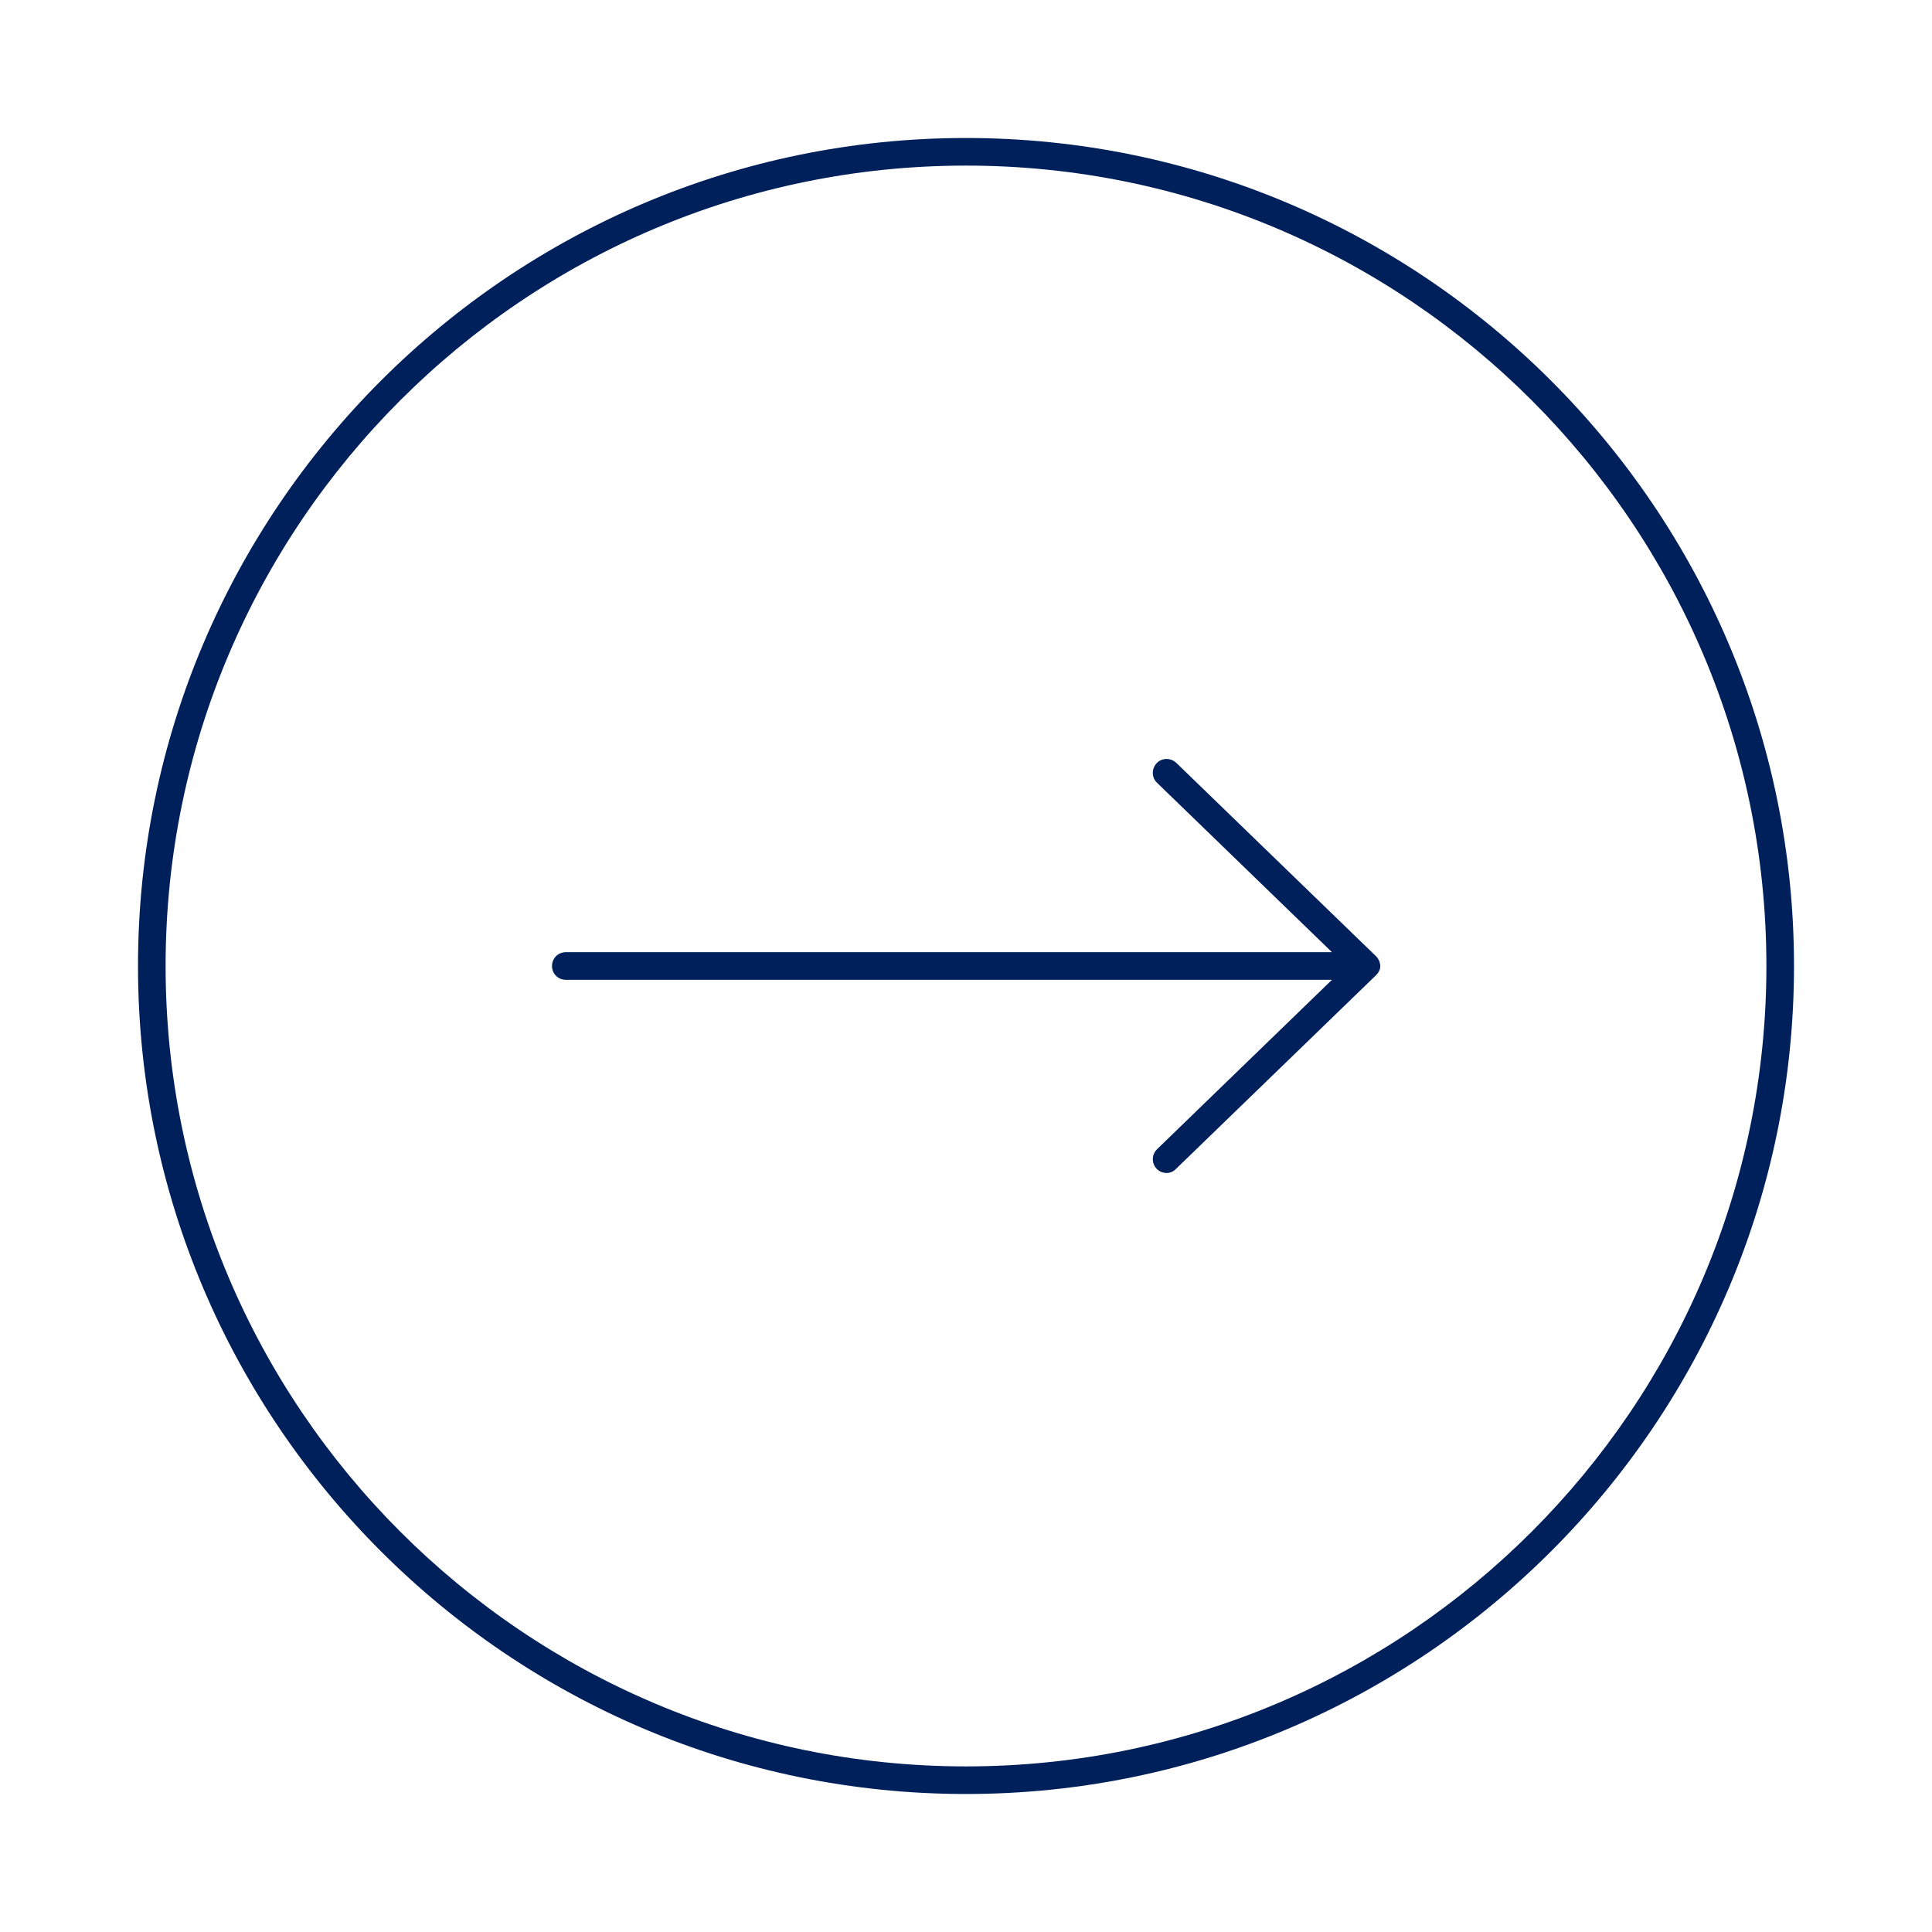 <?xml version="1.0" encoding="utf-8"?>
<!-- Generator: Adobe Illustrator 25.0.1, SVG Export Plug-In . SVG Version: 6.00 Build 0)  -->
<svg version="1.1" id="Layer_1" xmlns="http://www.w3.org/2000/svg" xmlns:xlink="http://www.w3.org/1999/xlink" x="0px" y="0px"
	 viewBox="0 0 70 70" style="enable-background:new 0 0 70 70;" xml:space="preserve">
<style type="text/css">
	.st0{fill:#00205b;}
</style>
<g>
	<g>
		<path class="st0" d="M42.27,42.5c-0.13,0-0.26-0.05-0.36-0.15c-0.19-0.2-0.19-0.51,0.01-0.71l6.34-6.14H20.5
			c-0.28,0-0.5-0.22-0.5-0.5s0.22-0.5,0.5-0.5h27.76l-6.34-6.14c-0.2-0.19-0.2-0.51-0.01-0.71c0.19-0.2,0.51-0.2,0.71-0.01l7.23,7
			c0,0,0,0,0.01,0.01c0,0,0,0,0,0c0.04,0.04,0.07,0.09,0.1,0.14c0,0,0,0,0,0v0c0,0,0,0,0,0l0,0c0,0.01,0.01,0.02,0.01,0.02
			c0.02,0.05,0.03,0.11,0.04,0.17c0,0,0,0.01,0,0.01v0v0c0,0,0,0.01,0,0.01c0,0.06-0.01,0.12-0.04,0.17c0,0.01-0.01,0.02-0.01,0.02
			l0,0c0,0,0,0,0,0v0c0,0,0,0,0,0c-0.02,0.05-0.06,0.1-0.1,0.14c0,0,0,0,0,0c0,0,0,0-0.01,0.01l-7.23,7
			C42.52,42.45,42.39,42.5,42.27,42.5z"/>
	</g>
</g>
<g>
	<g>
		<path class="st0" d="M35,65C18.46,65,5,51.54,5,35S18.46,5,35,5s30,13.46,30,30S51.54,65,35,65z M35,6C19.01,6,6,19.01,6,35
			c0,15.99,13.01,29,29,29s29-13.01,29-29C64,19.01,50.99,6,35,6z"/>
	</g>
</g>
</svg>
